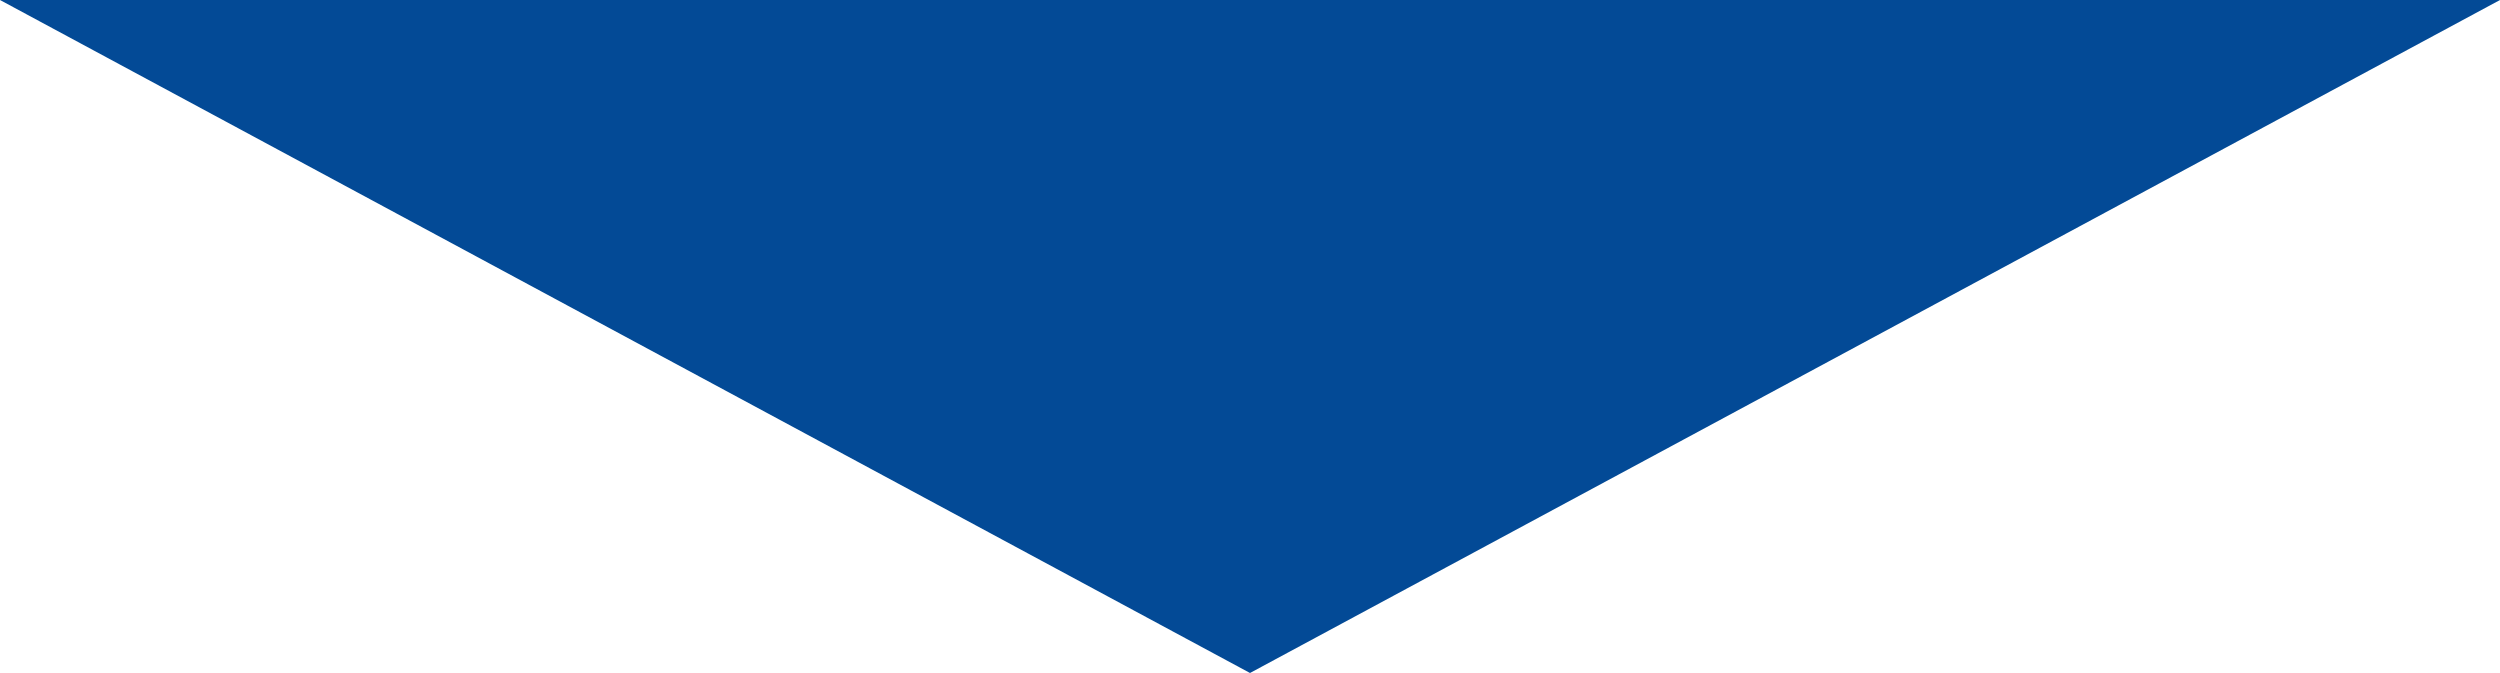 <?xml version="1.0" encoding="UTF-8"?>
<svg id="_レイヤー_2" data-name="レイヤー 2" xmlns="http://www.w3.org/2000/svg" viewBox="0 0 66.68 17.95">
  <defs>
    <style>
      .cls-1 {
        fill: #034a96;
      }
    </style>
  </defs>
  <g id="_レイヤー_1-2" data-name="レイヤー 1">
    <polygon class="cls-1" points="0 0 33.34 17.95 66.68 0 0 0"/>
  </g>
</svg>
